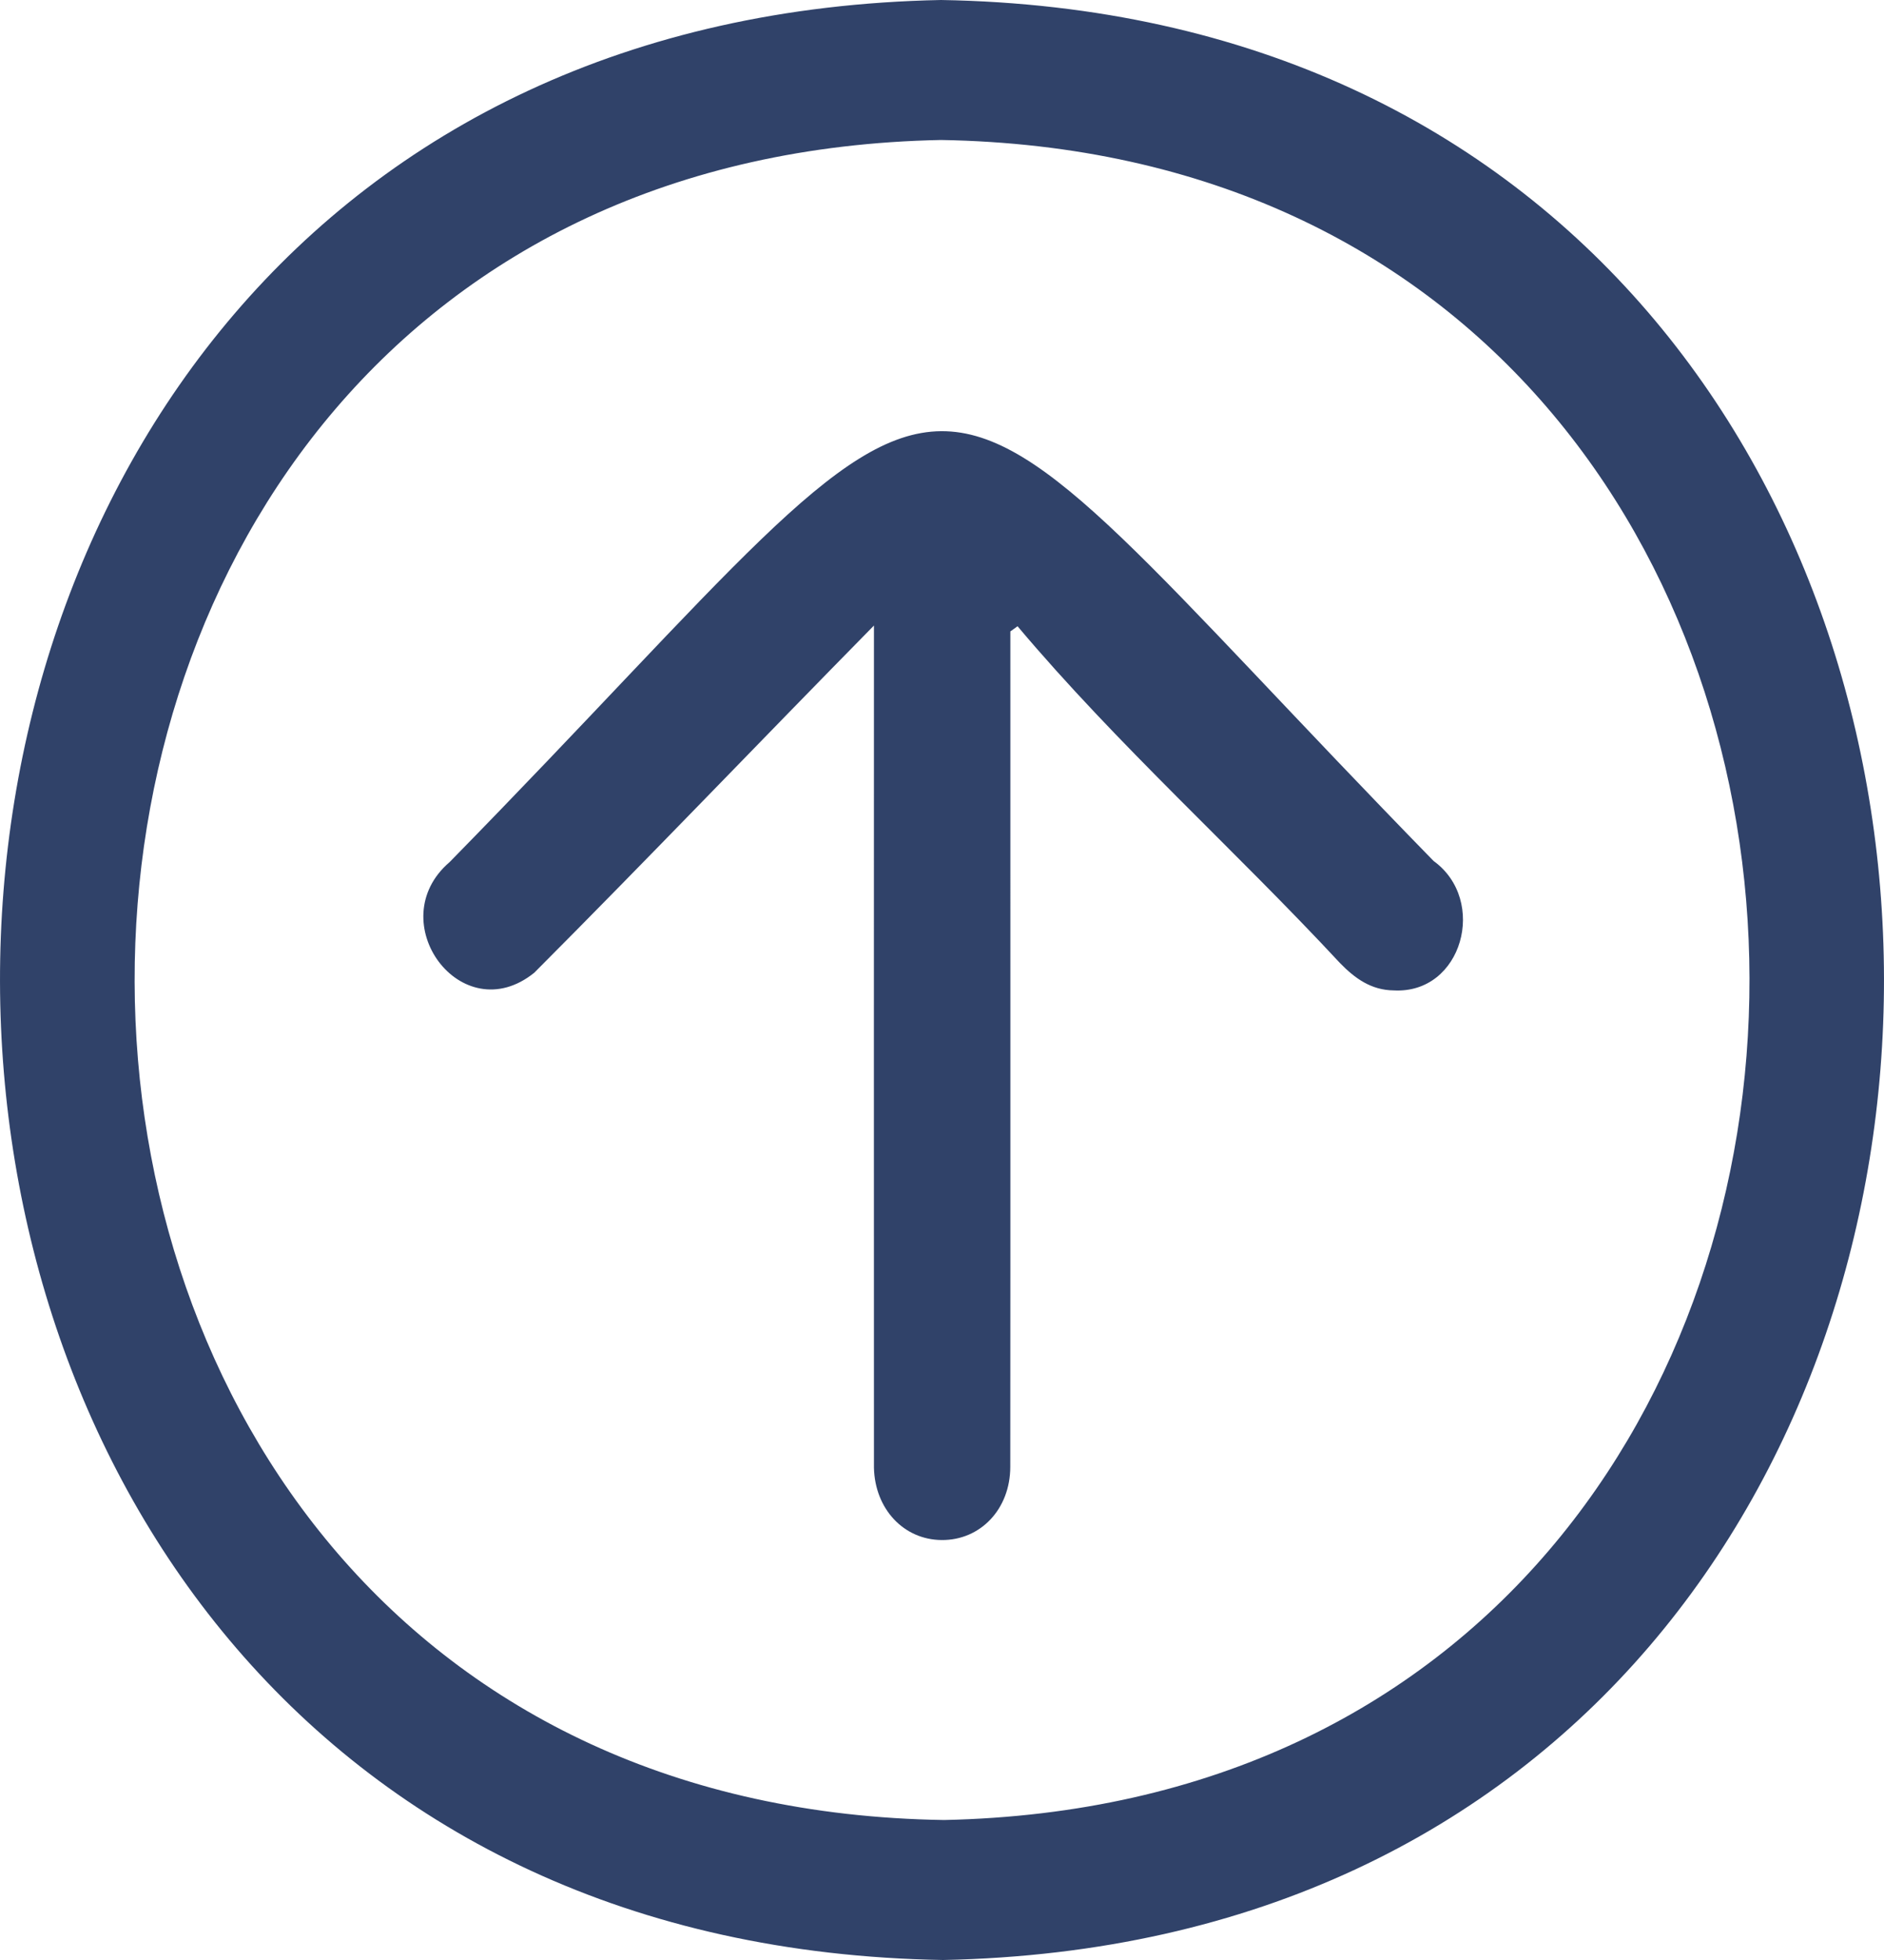 <svg width="25" height="26" viewBox="0 0 25 26" fill="none" xmlns="http://www.w3.org/2000/svg">
<g clip-path="url(#clip0_9_7456)">
<path d="M12.514 26C29.195 25.667 29.138 0.277 12.486 -1.09398e-06C-4.199 0.331 -4.134 25.724 12.514 26ZM12.486 1.857C26.759 2.096 26.81 23.84 12.528 24.143C-1.756 23.927 -1.818 2.139 12.486 1.857Z" fill="#304269"/>
<path d="M13.503 8.308C14.826 9.879 16.379 11.267 17.781 12.775C17.981 12.981 18.198 13.135 18.494 13.138C19.407 13.188 19.744 11.942 19.023 11.421C11.569 3.785 13.405 3.849 5.966 11.436C5.05 12.221 6.122 13.683 7.089 12.904C8.593 11.396 10.046 9.875 11.597 8.298C11.597 12.028 11.595 15.743 11.597 19.471C11.61 20.018 11.993 20.426 12.496 20.429C13.01 20.433 13.406 20.019 13.406 19.457C13.409 15.763 13.406 12.069 13.407 8.376C13.439 8.353 13.471 8.331 13.502 8.308L13.503 8.308Z" fill="#304269"/>
</g>
<defs>
<clipPath id="clip0_9_7456">
<rect width="25" height="26" fill="white" transform="matrix(-1 -8.74228e-08 -8.74228e-08 1 25 0)"/>
</clipPath>
</defs>
</svg>
